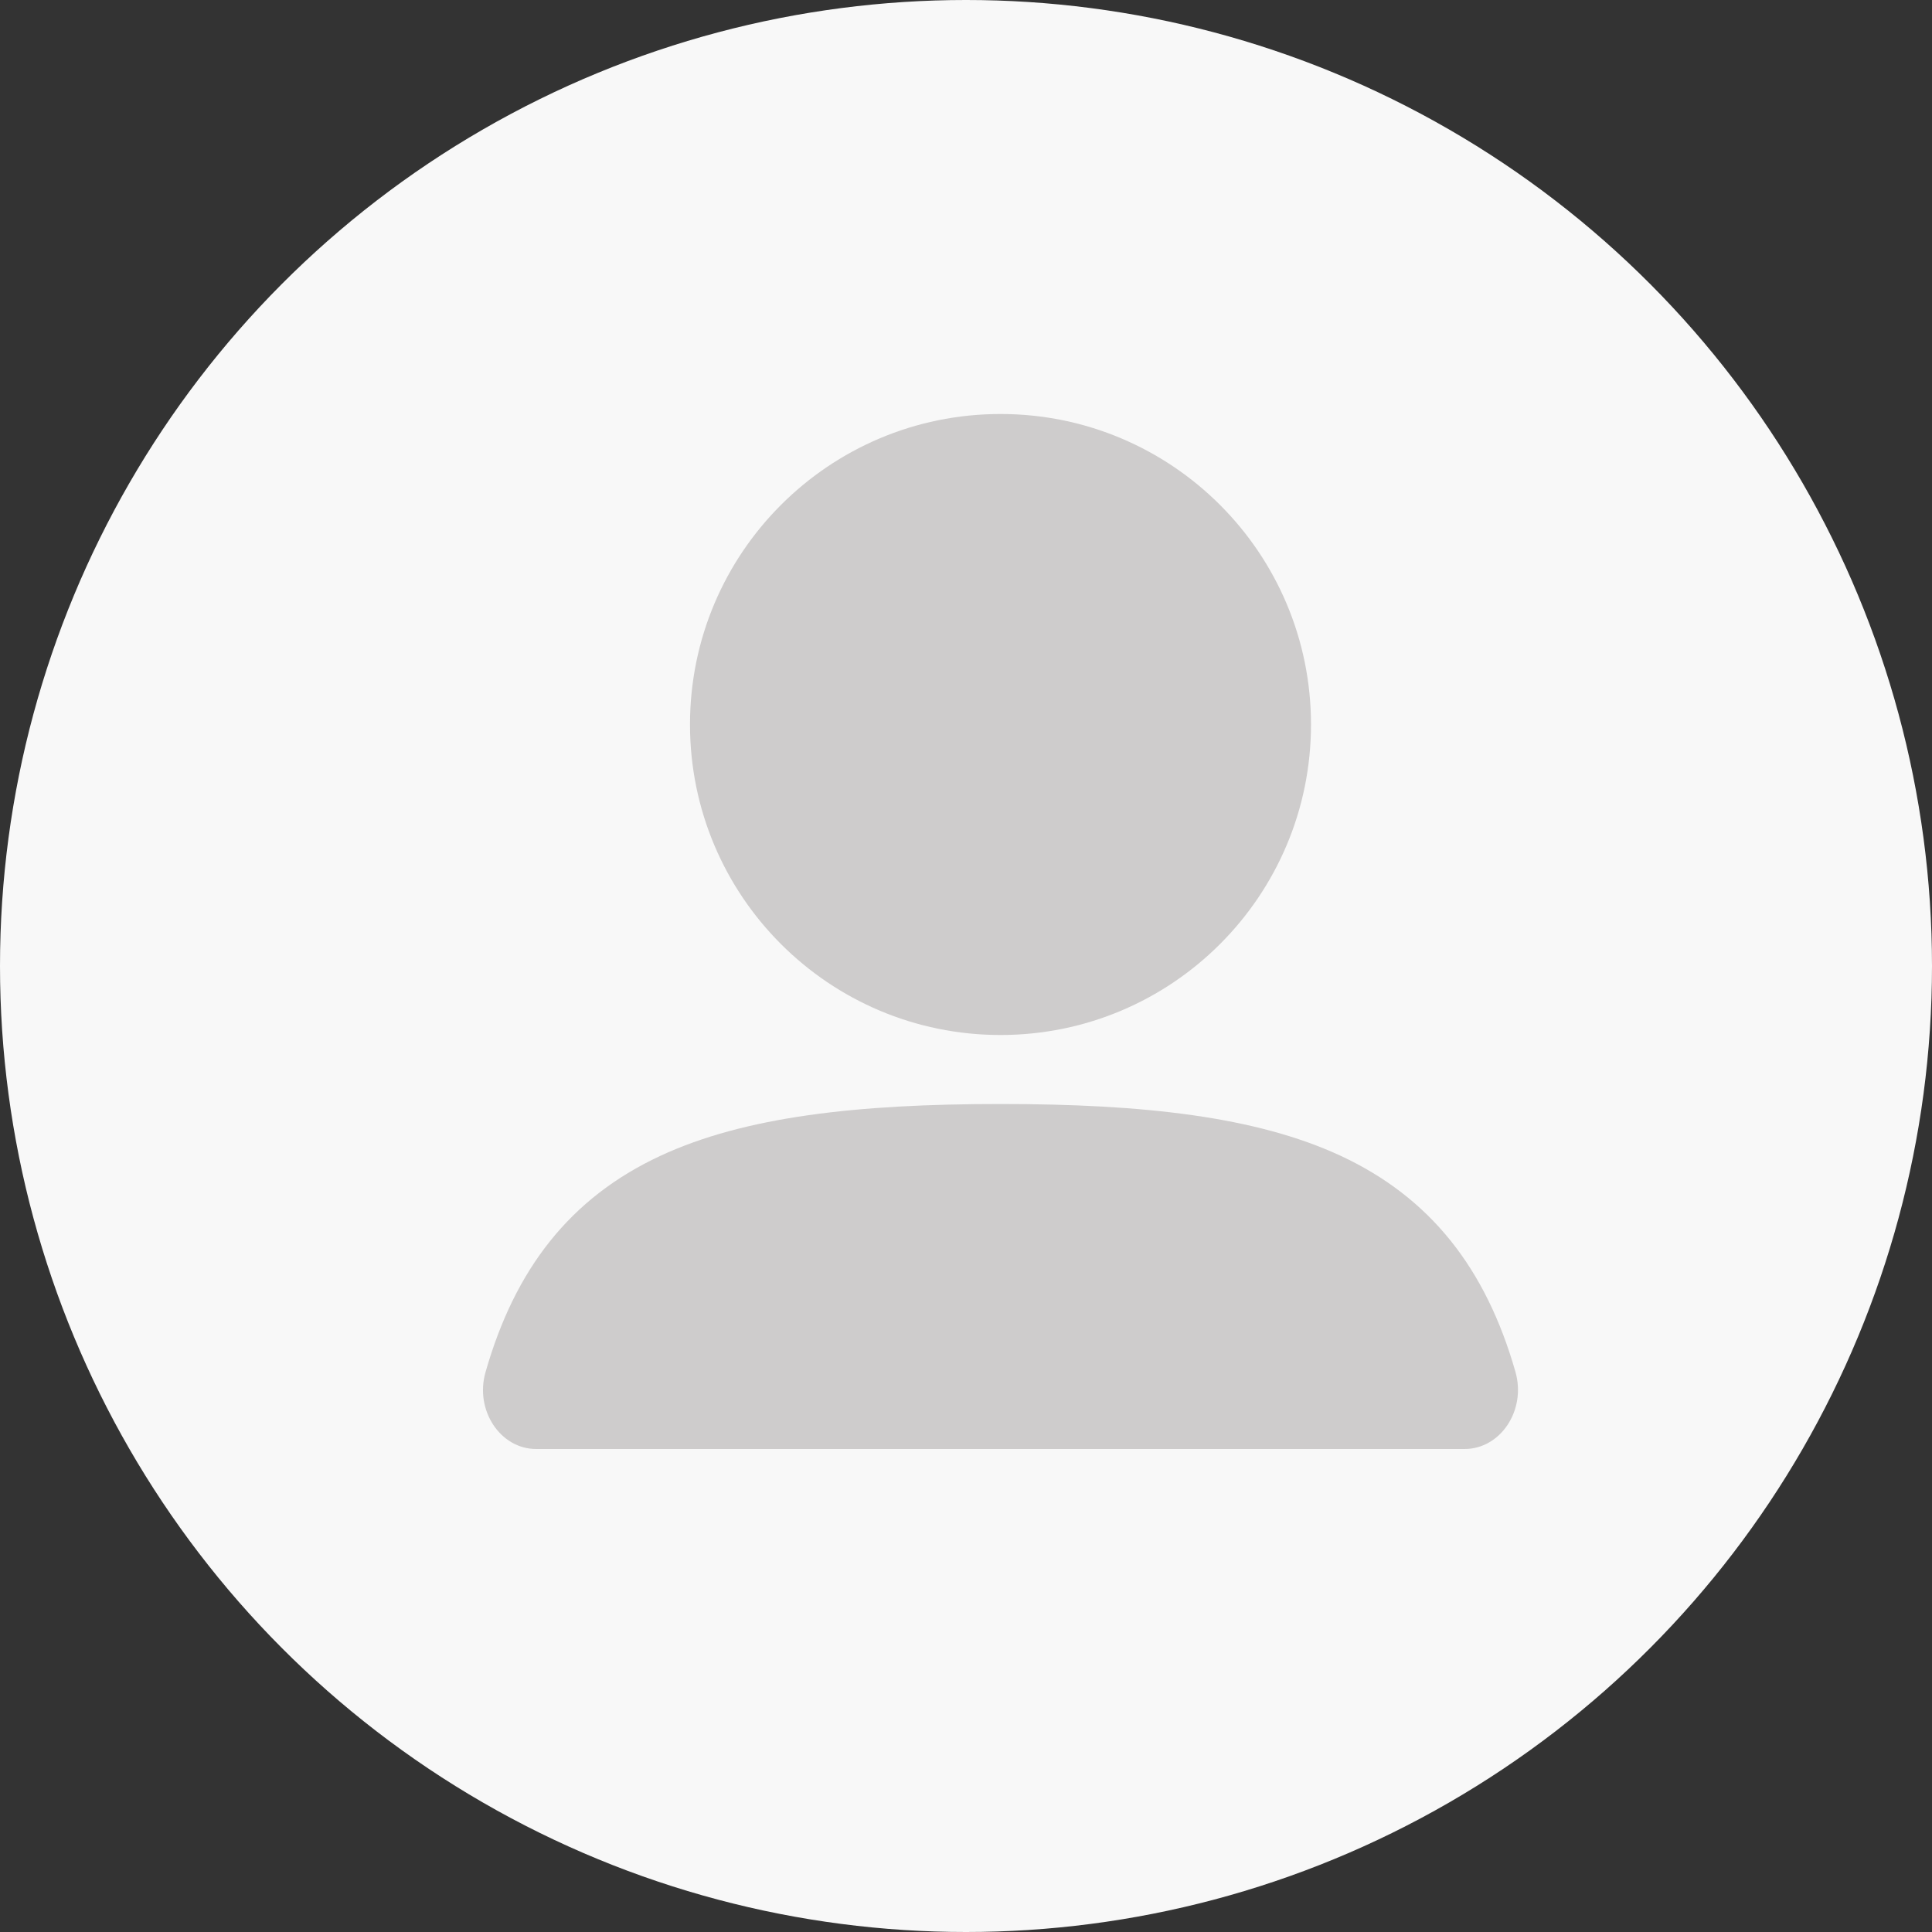 <svg xmlns="http://www.w3.org/2000/svg" width="28" height="28" viewBox="0 0 28 28" fill="none"><rect x="0" y="0" width="28" height="28" fill="#333333" stroke="none"/><circle cx="14" cy="14" r="14" fill="#F8F8F8"></circle><path fill-rule="evenodd" clip-rule="evenodd" d="M10 10.5C10 8.015 12.015 6 14.5 6C16.985 6 19 8.015 19 10.5C19 12.985 16.985 15 14.5 15C12.015 15 10 12.985 10 10.5Z" fill="#CECCCC"></path><path fill-rule="evenodd" clip-rule="evenodd" d="M9.569 16.752C10.789 16.184 12.416 16 14.501 16C16.581 16 18.205 16.184 19.424 16.748C20.732 17.355 21.535 18.384 21.963 19.882C22.122 20.439 21.746 21 21.226 21H7.77C7.253 21 6.879 20.441 7.036 19.888C7.463 18.39 8.263 17.36 9.569 16.752Z" fill="#CECCCC"></path></svg>